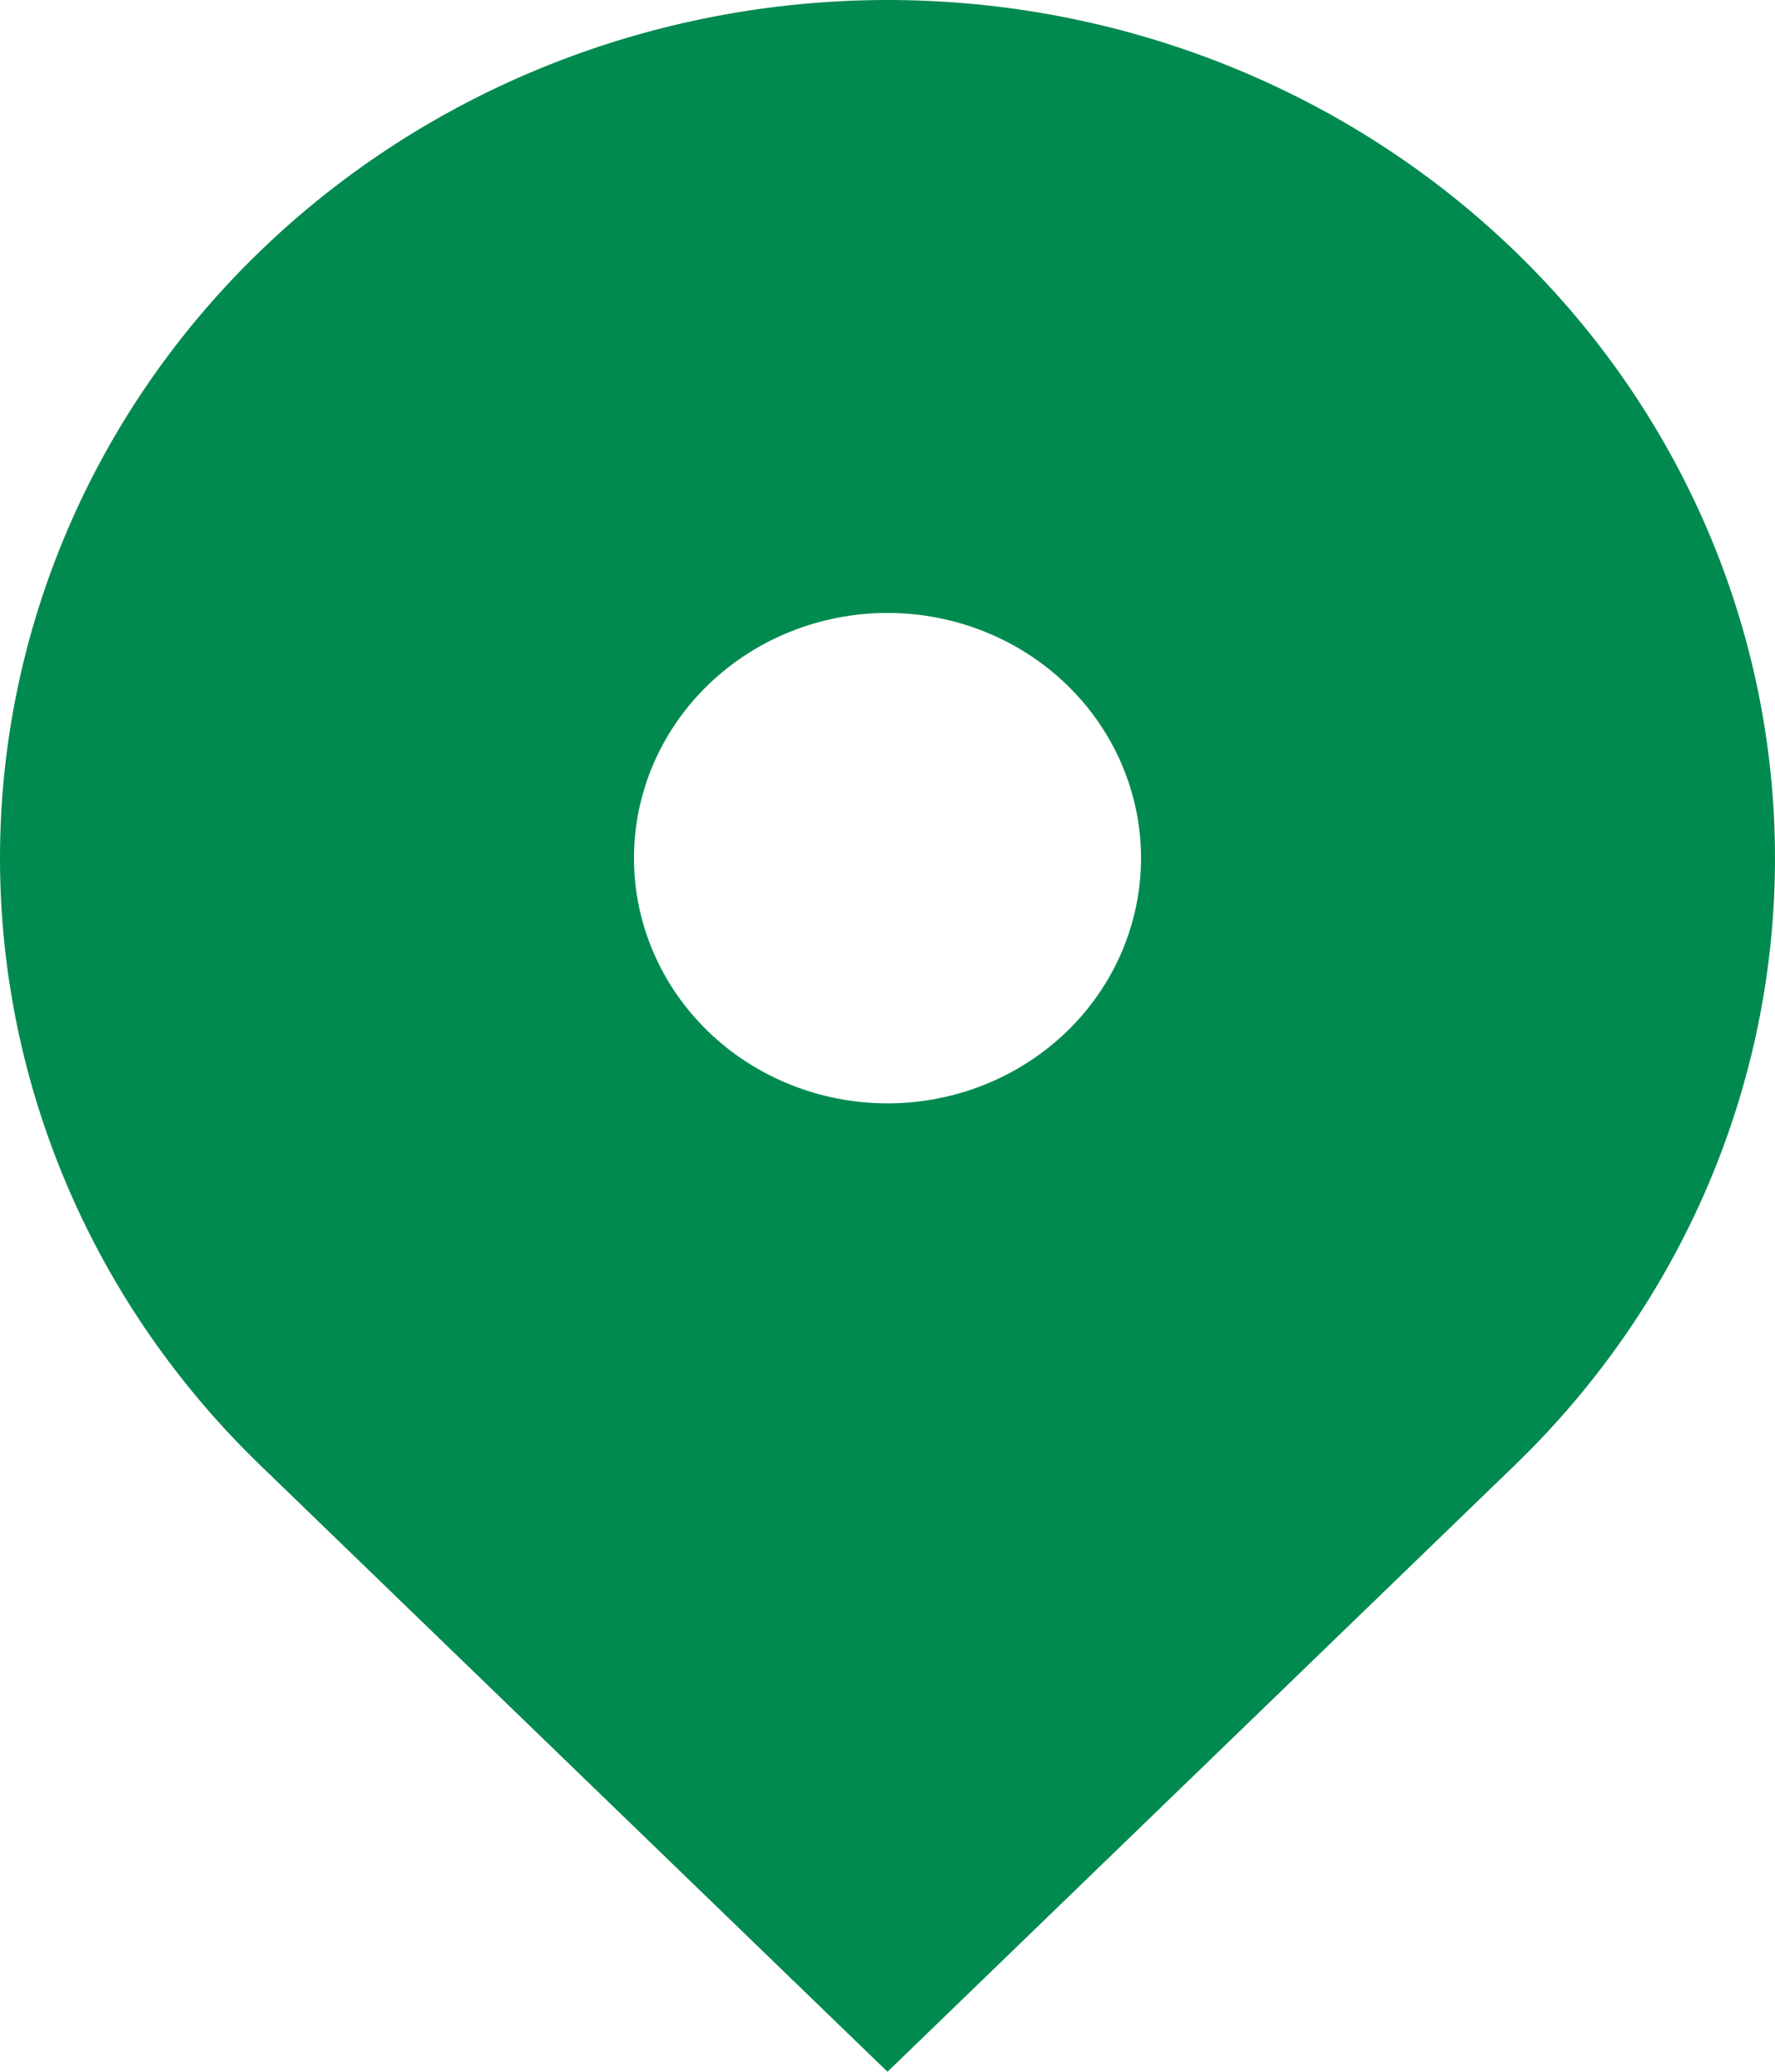 <svg width="18" height="21" viewBox="0 0 18 21" fill="none" xmlns="http://www.w3.org/2000/svg">
<path fill-rule="evenodd" clip-rule="evenodd" d="M2.636 2.548C4.324 0.916 6.613 0 9 0C11.387 0 13.676 0.916 15.364 2.548C17.052 4.179 18 6.391 18 8.698C18 11.005 17.052 13.218 15.364 14.849L9 21L2.636 14.849C1.8 14.041 1.137 13.083 0.685 12.027C0.233 10.972 0 9.841 0 8.698C0 7.556 0.233 6.425 0.685 5.37C1.137 4.314 1.8 3.355 2.636 2.548ZM9 11.184C9.682 11.184 10.336 10.922 10.818 10.456C11.3 9.99 11.571 9.358 11.571 8.698C11.571 8.039 11.3 7.407 10.818 6.941C10.336 6.475 9.682 6.213 9 6.213C8.318 6.213 7.664 6.475 7.182 6.941C6.7 7.407 6.429 8.039 6.429 8.698C6.429 9.358 6.7 9.99 7.182 10.456C7.664 10.922 8.318 11.184 9 11.184Z" fill="#008A50"/>
</svg>
